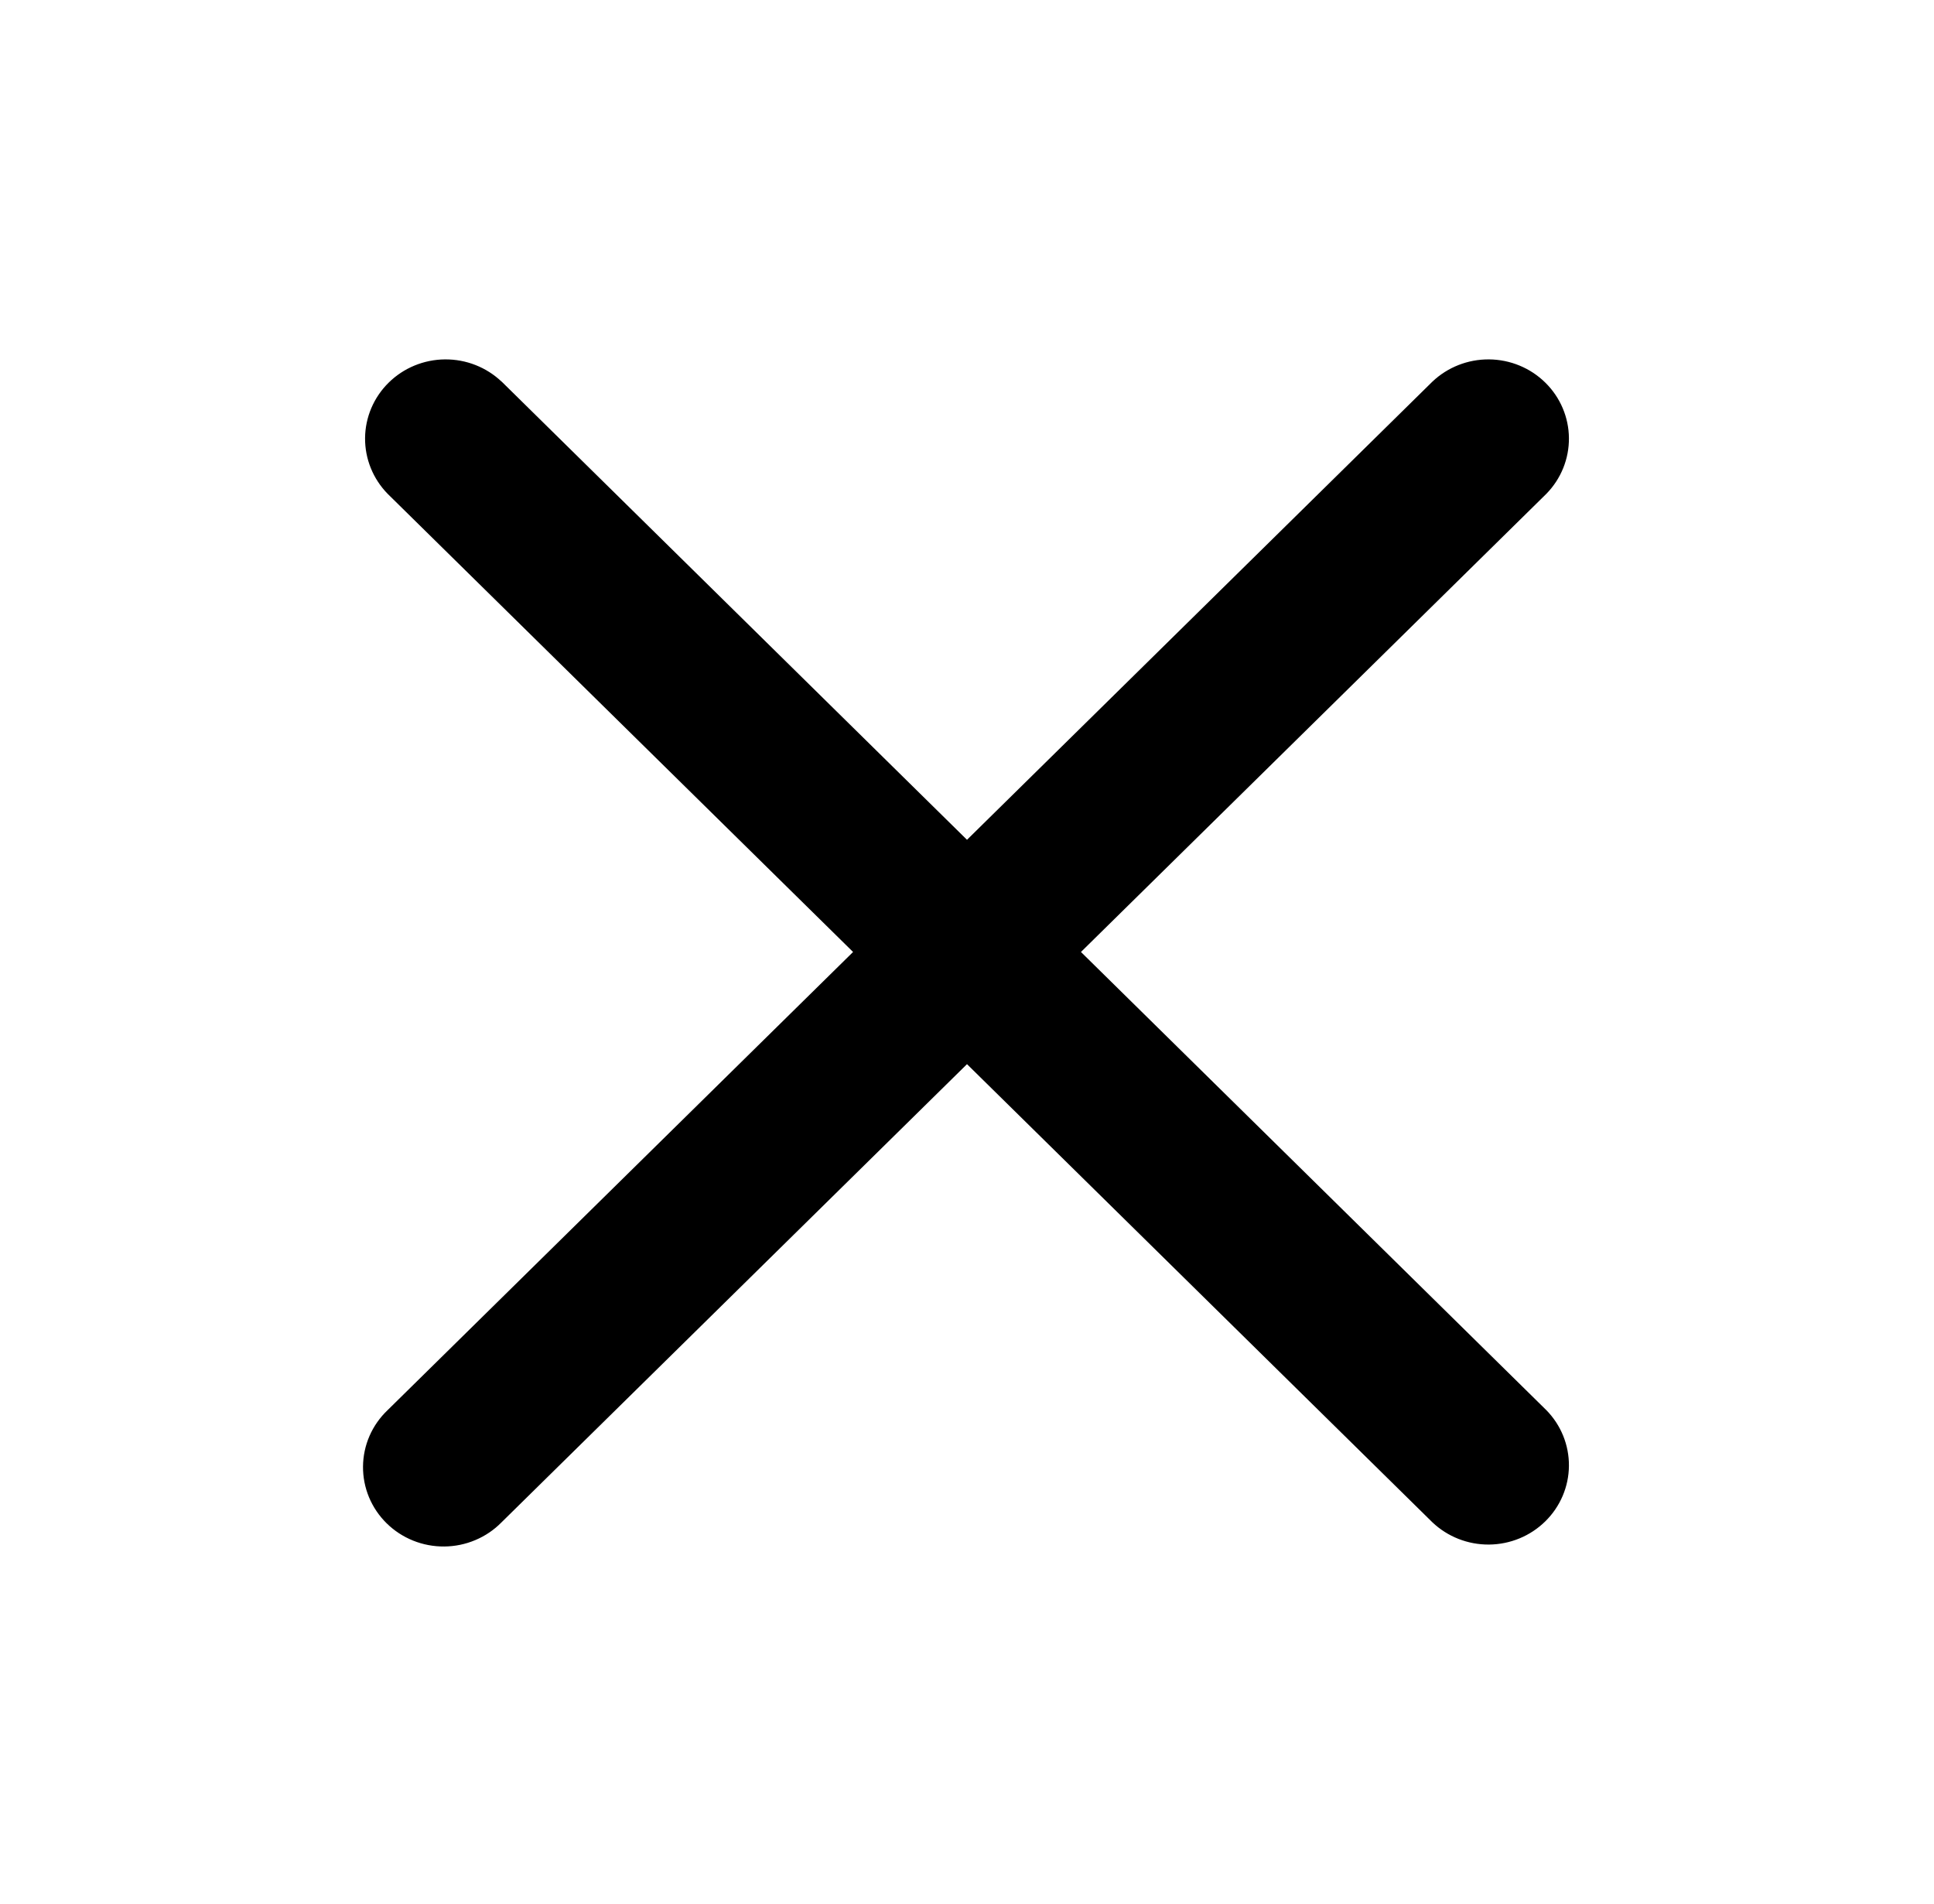 <svg width="64" height="63" viewBox="0 0 64 63" fill="none" xmlns="http://www.w3.org/2000/svg">
<path d="M16.6 12.629C16.097 12.151 15.424 11.886 14.724 11.892C14.025 11.898 13.356 12.174 12.862 12.661C12.367 13.148 12.087 13.806 12.081 14.494C12.075 15.182 12.344 15.846 12.829 16.341L28.23 31.5L12.827 46.66C12.572 46.902 12.369 47.191 12.229 47.511C12.089 47.832 12.016 48.176 12.013 48.525C12.01 48.873 12.077 49.219 12.211 49.542C12.345 49.864 12.543 50.157 12.794 50.404C13.044 50.65 13.342 50.845 13.67 50.977C13.997 51.109 14.348 51.175 14.703 51.172C15.057 51.169 15.406 51.097 15.732 50.959C16.057 50.822 16.352 50.622 16.598 50.371L32 35.212L47.4 50.371C47.903 50.849 48.577 51.114 49.276 51.108C49.975 51.102 50.644 50.826 51.138 50.339C51.633 49.852 51.913 49.194 51.919 48.506C51.925 47.818 51.657 47.154 51.171 46.66L35.771 31.5L51.171 16.341C51.657 15.846 51.925 15.182 51.919 14.494C51.913 13.806 51.633 13.148 51.138 12.661C50.644 12.174 49.975 11.898 49.276 11.892C48.577 11.886 47.903 12.151 47.4 12.629L32 27.788L16.6 12.626V12.629Z" fill="black"/>
</svg>
